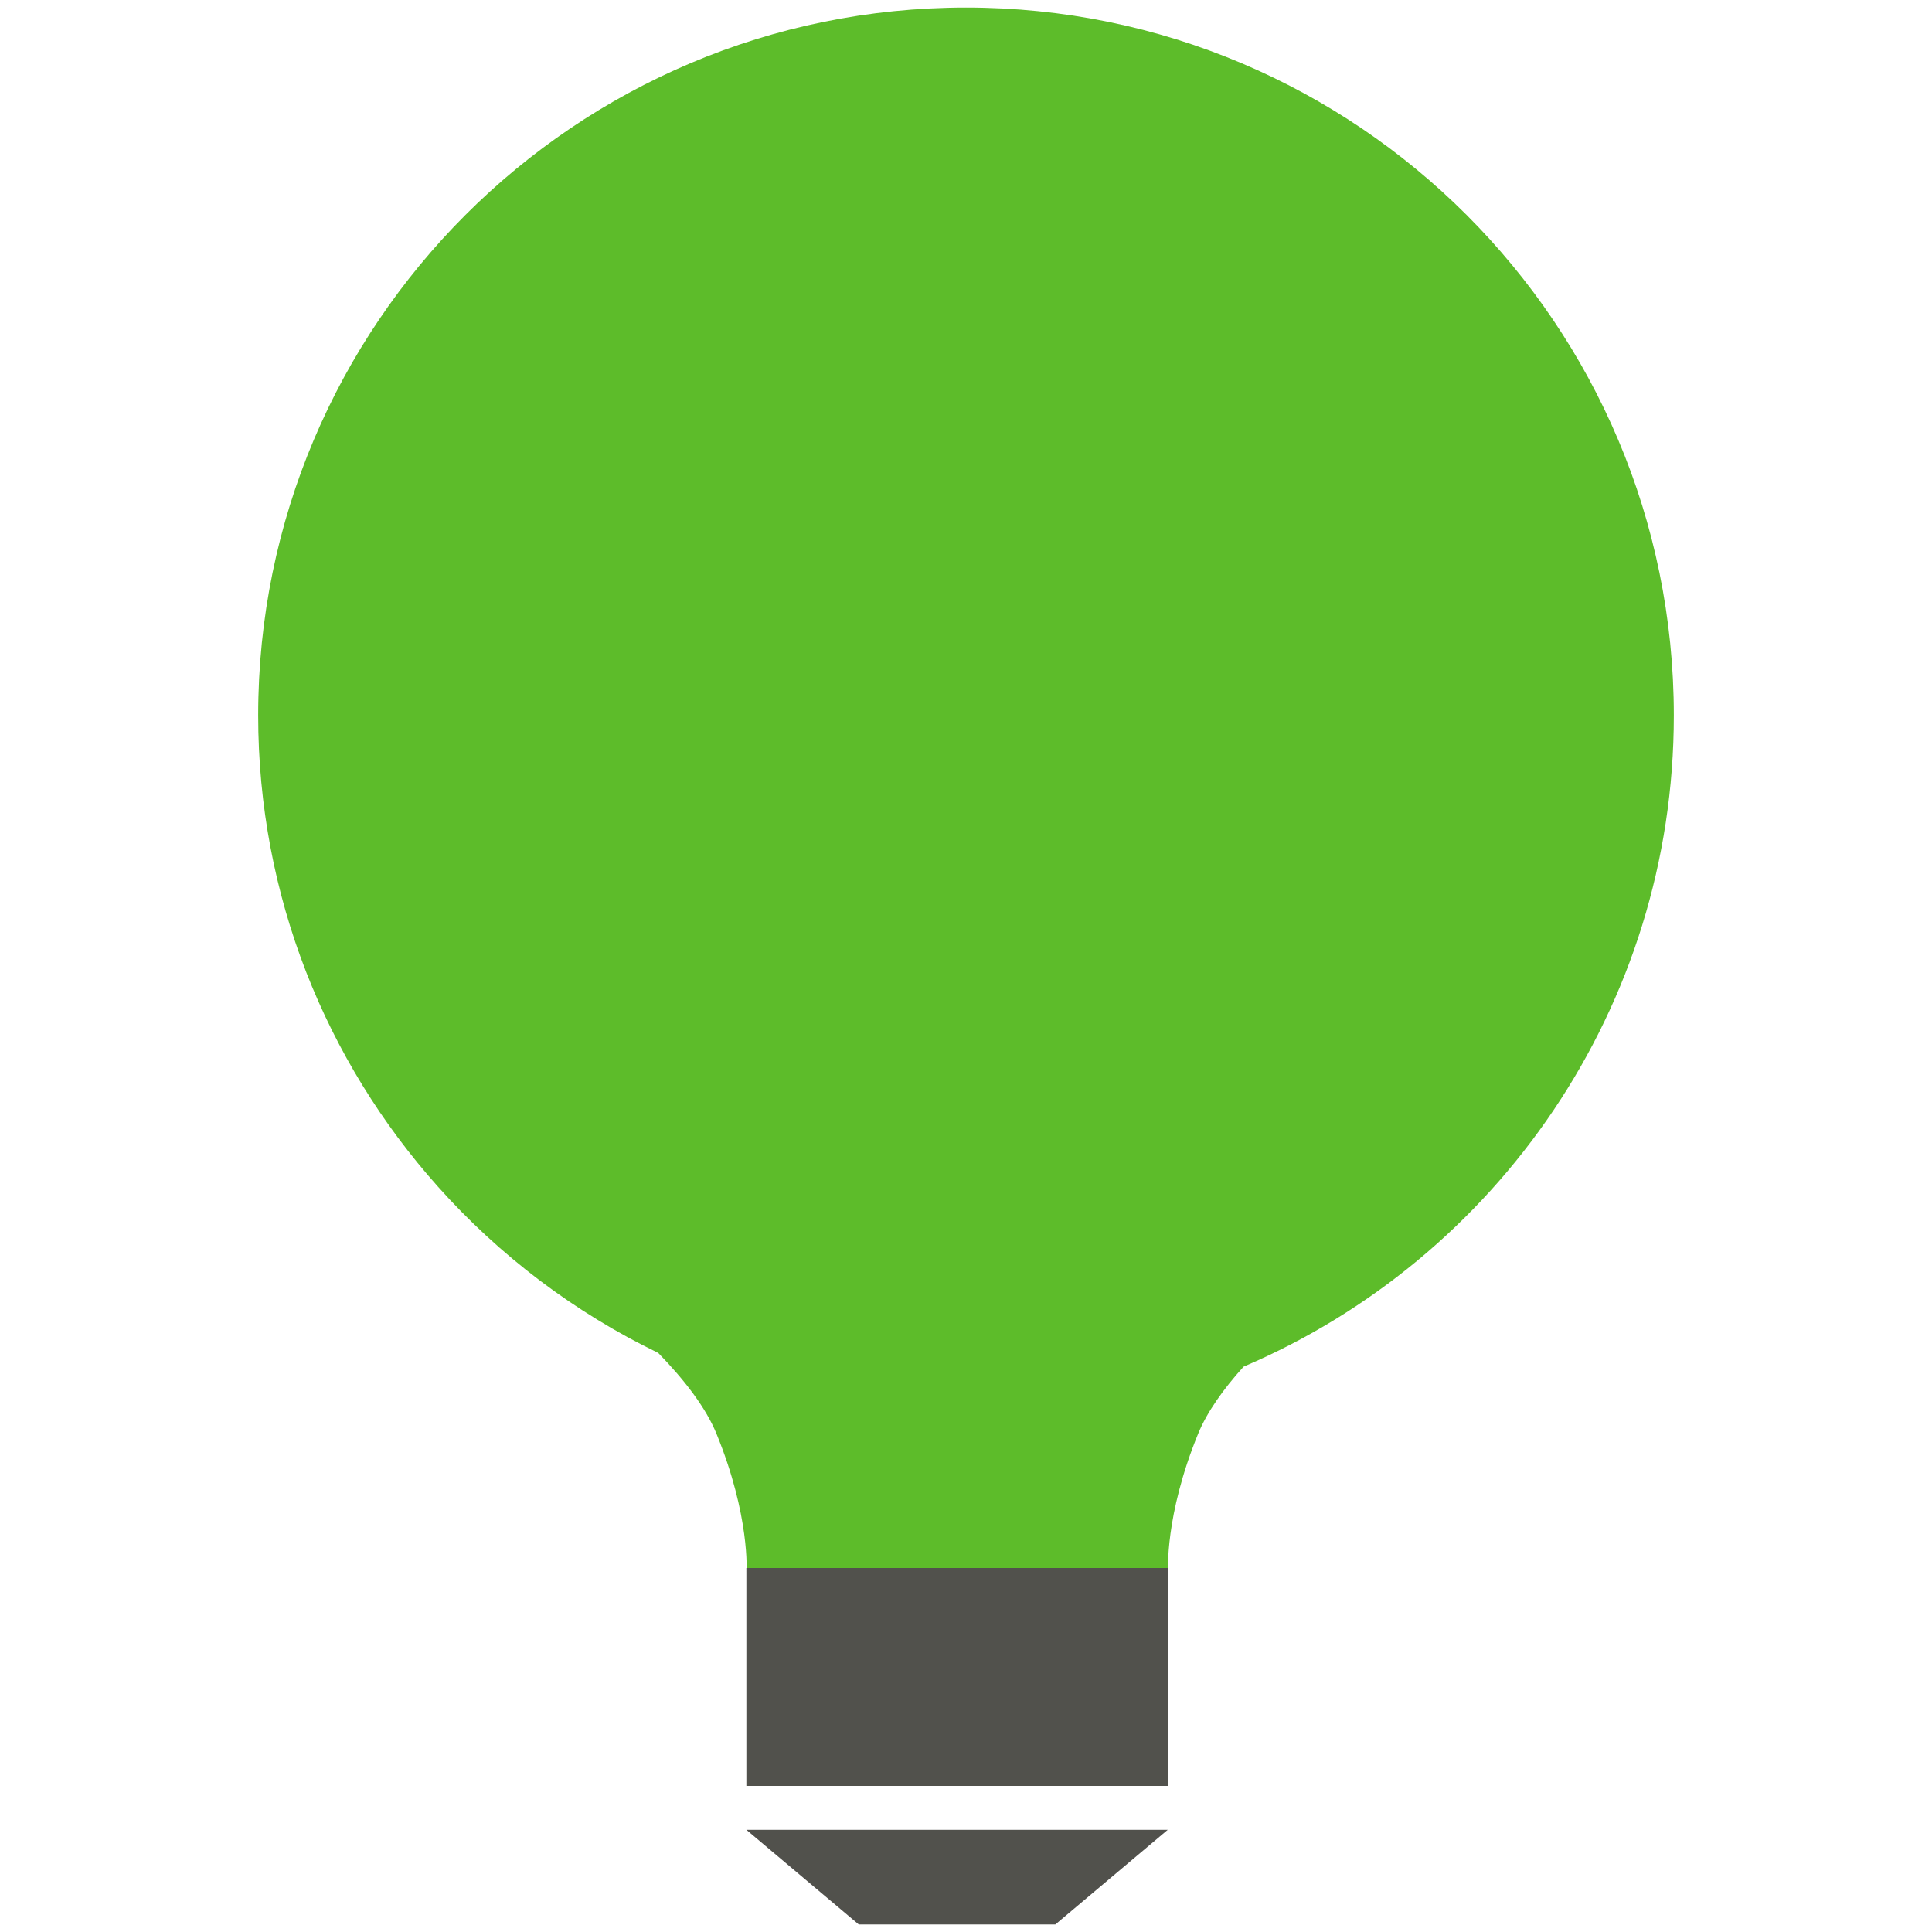 <?xml version="1.0" encoding="UTF-8"?> <svg xmlns="http://www.w3.org/2000/svg" width="128" height="128" viewBox="0 0 128 128" fill="none"><path d="M110.895 47.395C110.895 21.496 89.9 0.5 64.001 0.5C38.102 0.5 17.105 21.496 17.105 47.395C17.105 59.387 21.608 70.325 29.014 78.617H29.012L29.015 78.619C33.112 83.21 38.07 86.953 43.608 89.635C45.346 91.421 46.758 93.254 47.468 94.988C49.706 100.455 49.458 104.143 49.458 104.143L54.504 110.969H72.346L77.391 104.143C77.391 104.143 77.144 100.454 79.38 94.988C79.971 93.547 81.044 92.039 82.388 90.547C99.147 83.396 110.895 66.768 110.895 47.395Z" fill="#5DBC2A"></path><path d="M49.449 103.886H77.366V118.322H49.449V103.886ZM77.366 121.231L69.921 127.5H56.893L49.449 121.231" fill="#51514C"></path></svg> 